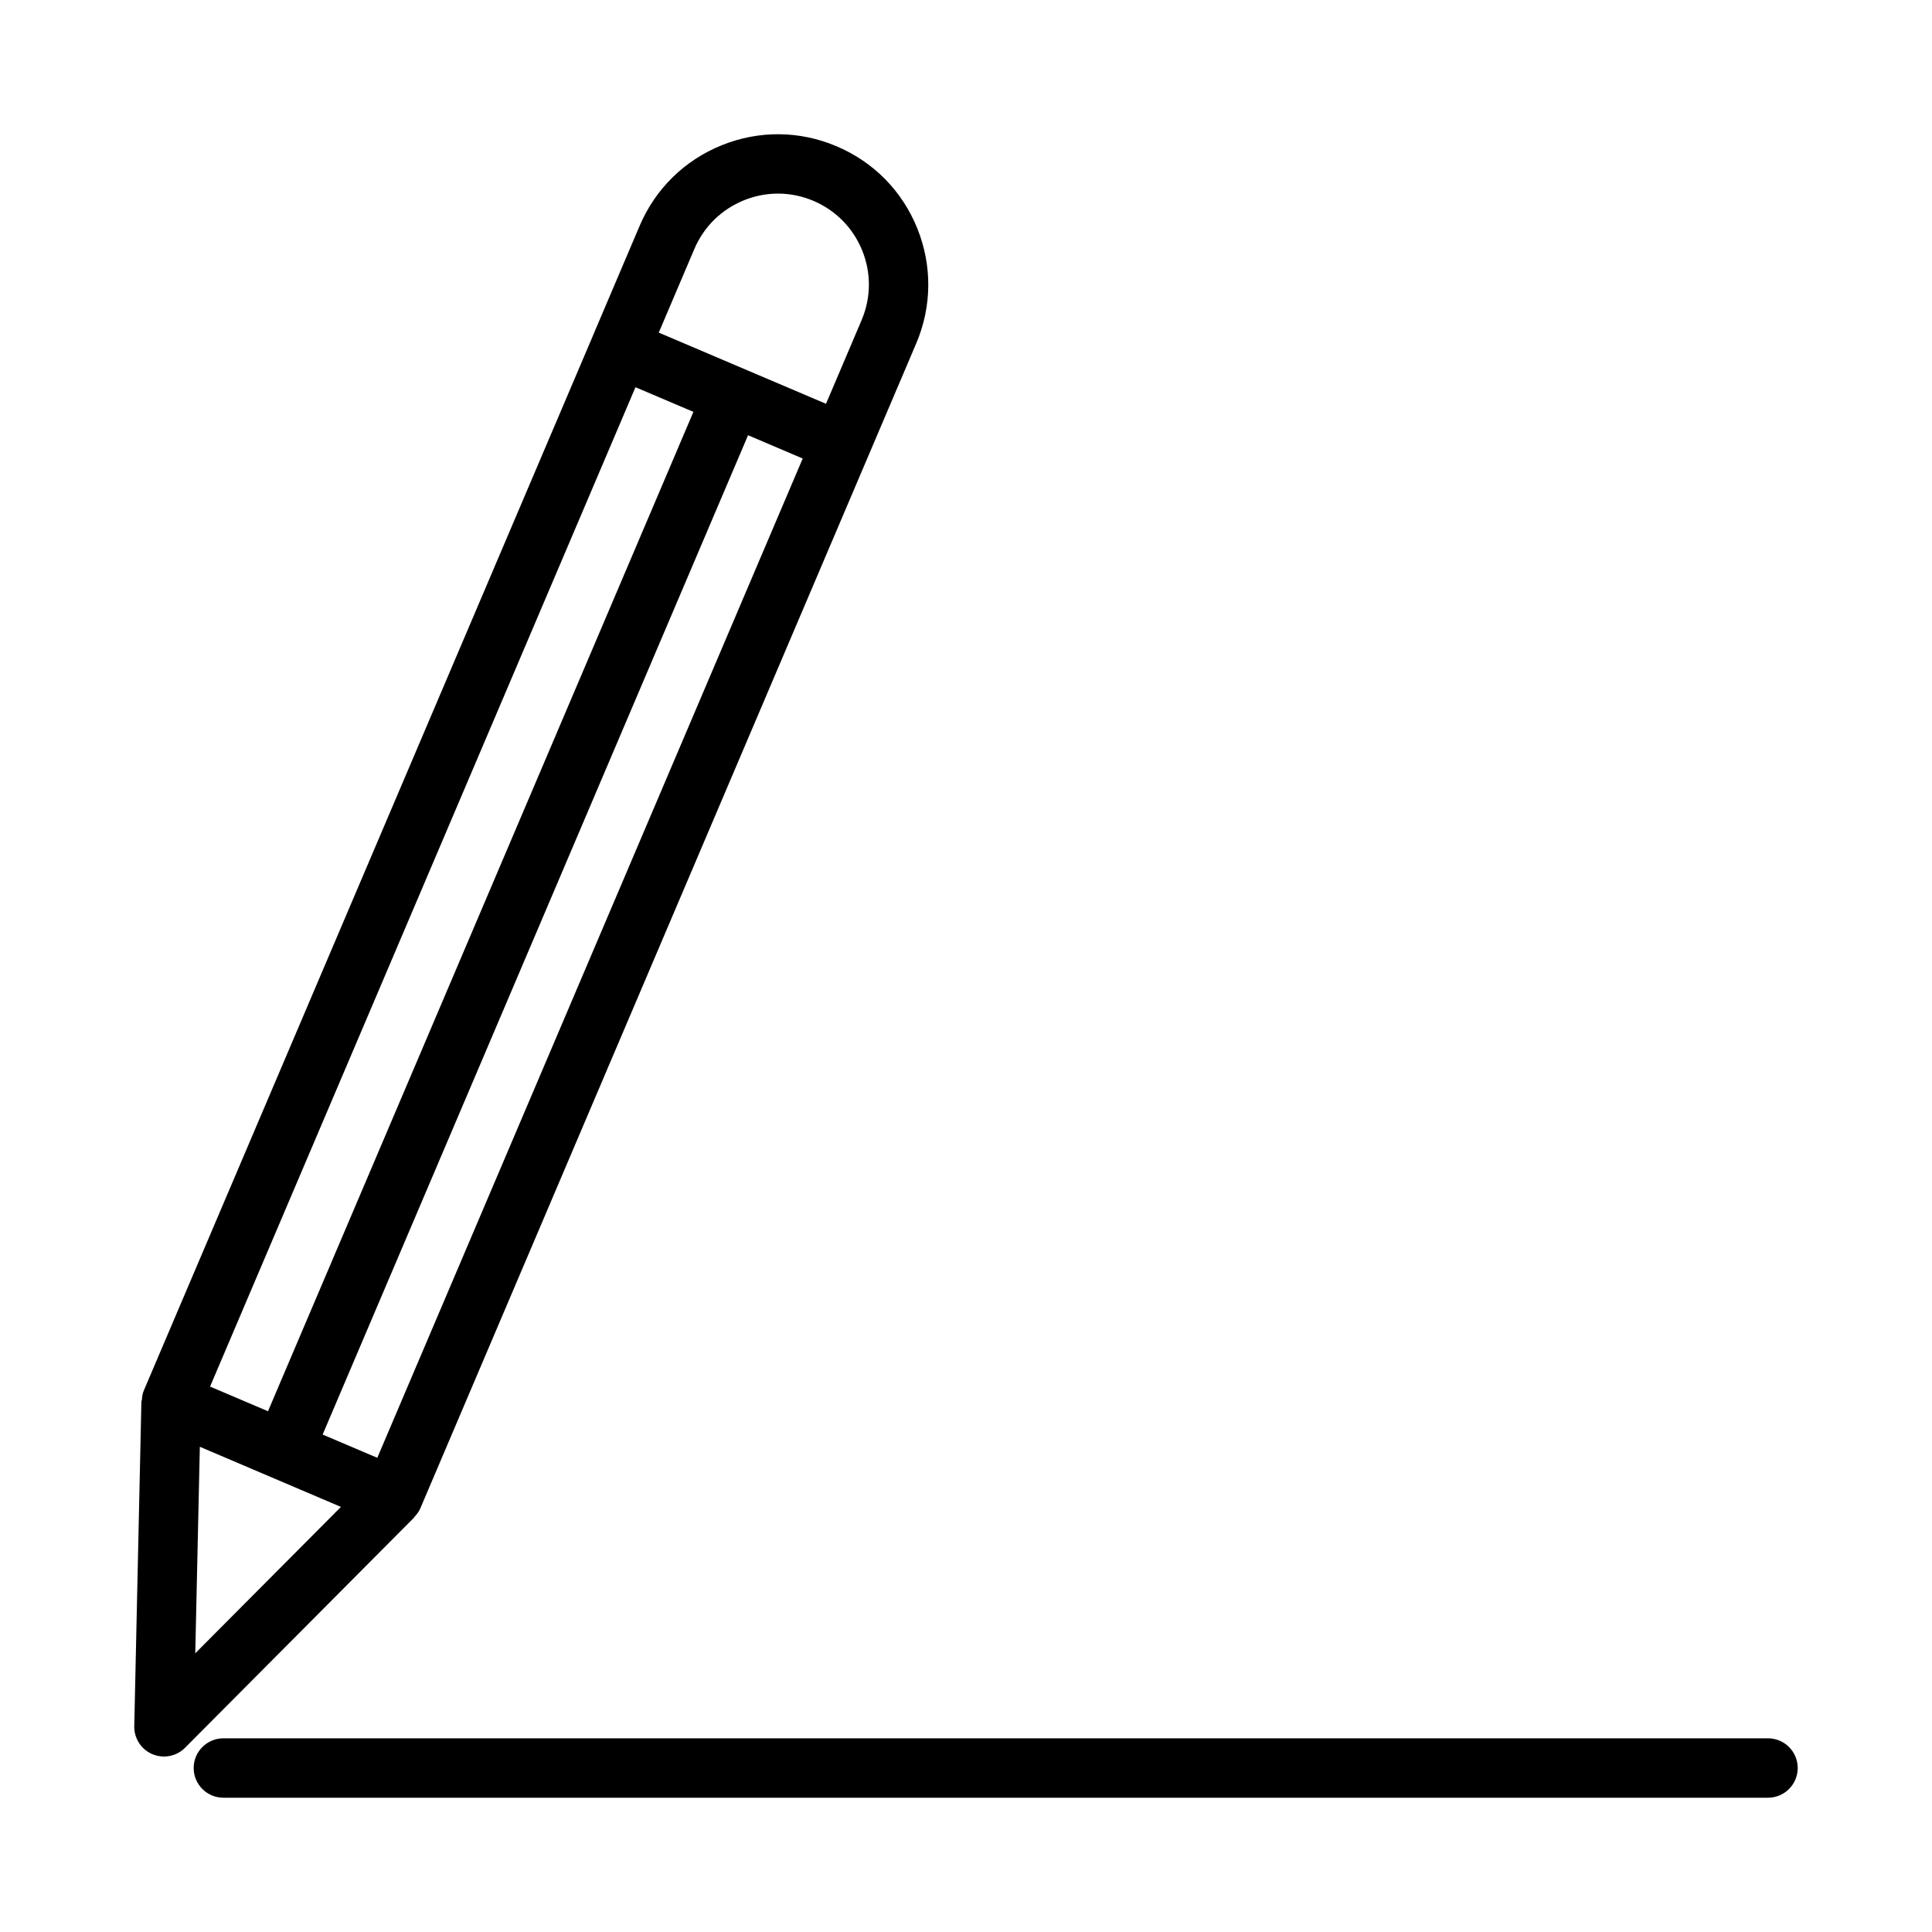 <?xml version="1.0" encoding="UTF-8"?>
<!-- The Best Svg Icon site in the world: iconSvg.co, Visit us! https://iconsvg.co -->
<svg fill="#000000" width="800px" height="800px" version="1.1" viewBox="144 144 512 512" xmlns="http://www.w3.org/2000/svg">
 <g>
  <path d="m253.89 545.93c0.598-0.66 1.148-1.371 1.496-2.188l118.9-279.32 12.516-29.395c4.172-9.793 4.266-20.609 0.301-30.48-3.969-9.871-11.555-17.602-21.348-21.758-9.809-4.188-20.625-4.281-30.48-0.301-9.855 3.969-17.586 11.555-21.758 21.348l-12.488 29.352c0 0.016-0.016 0.016-0.016 0.031v0.031l-118.91 279.28c-0.348 0.805-0.441 1.637-0.504 2.457-0.016 0.156-0.125 0.285-0.125 0.457l-1.891 86.012c-0.062 3.227 1.828 6.156 4.785 7.414 0.992 0.426 2.047 0.629 3.086 0.629 2.047 0 4.078-0.805 5.574-2.312l60.691-60.992c0.082-0.066 0.098-0.191 0.176-0.27zm-24.387-21.758 112.74-264.83 14.484 6.172-112.74 264.82zm98.508-314.19c2.519-5.918 7.195-10.5 13.16-12.91 5.953-2.41 12.516-2.348 18.422 0.172 5.918 2.519 10.5 7.195 12.91 13.16 2.41 5.969 2.348 12.516-0.172 18.438l-9.43 22.168-44.32-18.863zm-15.602 36.637 15.352 6.535-112.74 264.84-15.352-6.535zm-116.66 335.52 1.211-54.727 37.391 15.934z"/>
  <path d="m612.54 604.67h-409.34c-4.348 0-7.875 3.527-7.875 7.871s3.527 7.871 7.875 7.871h409.34c4.344 0 7.871-3.527 7.871-7.871s-3.527-7.871-7.871-7.871z"/>
 </g>
</svg>